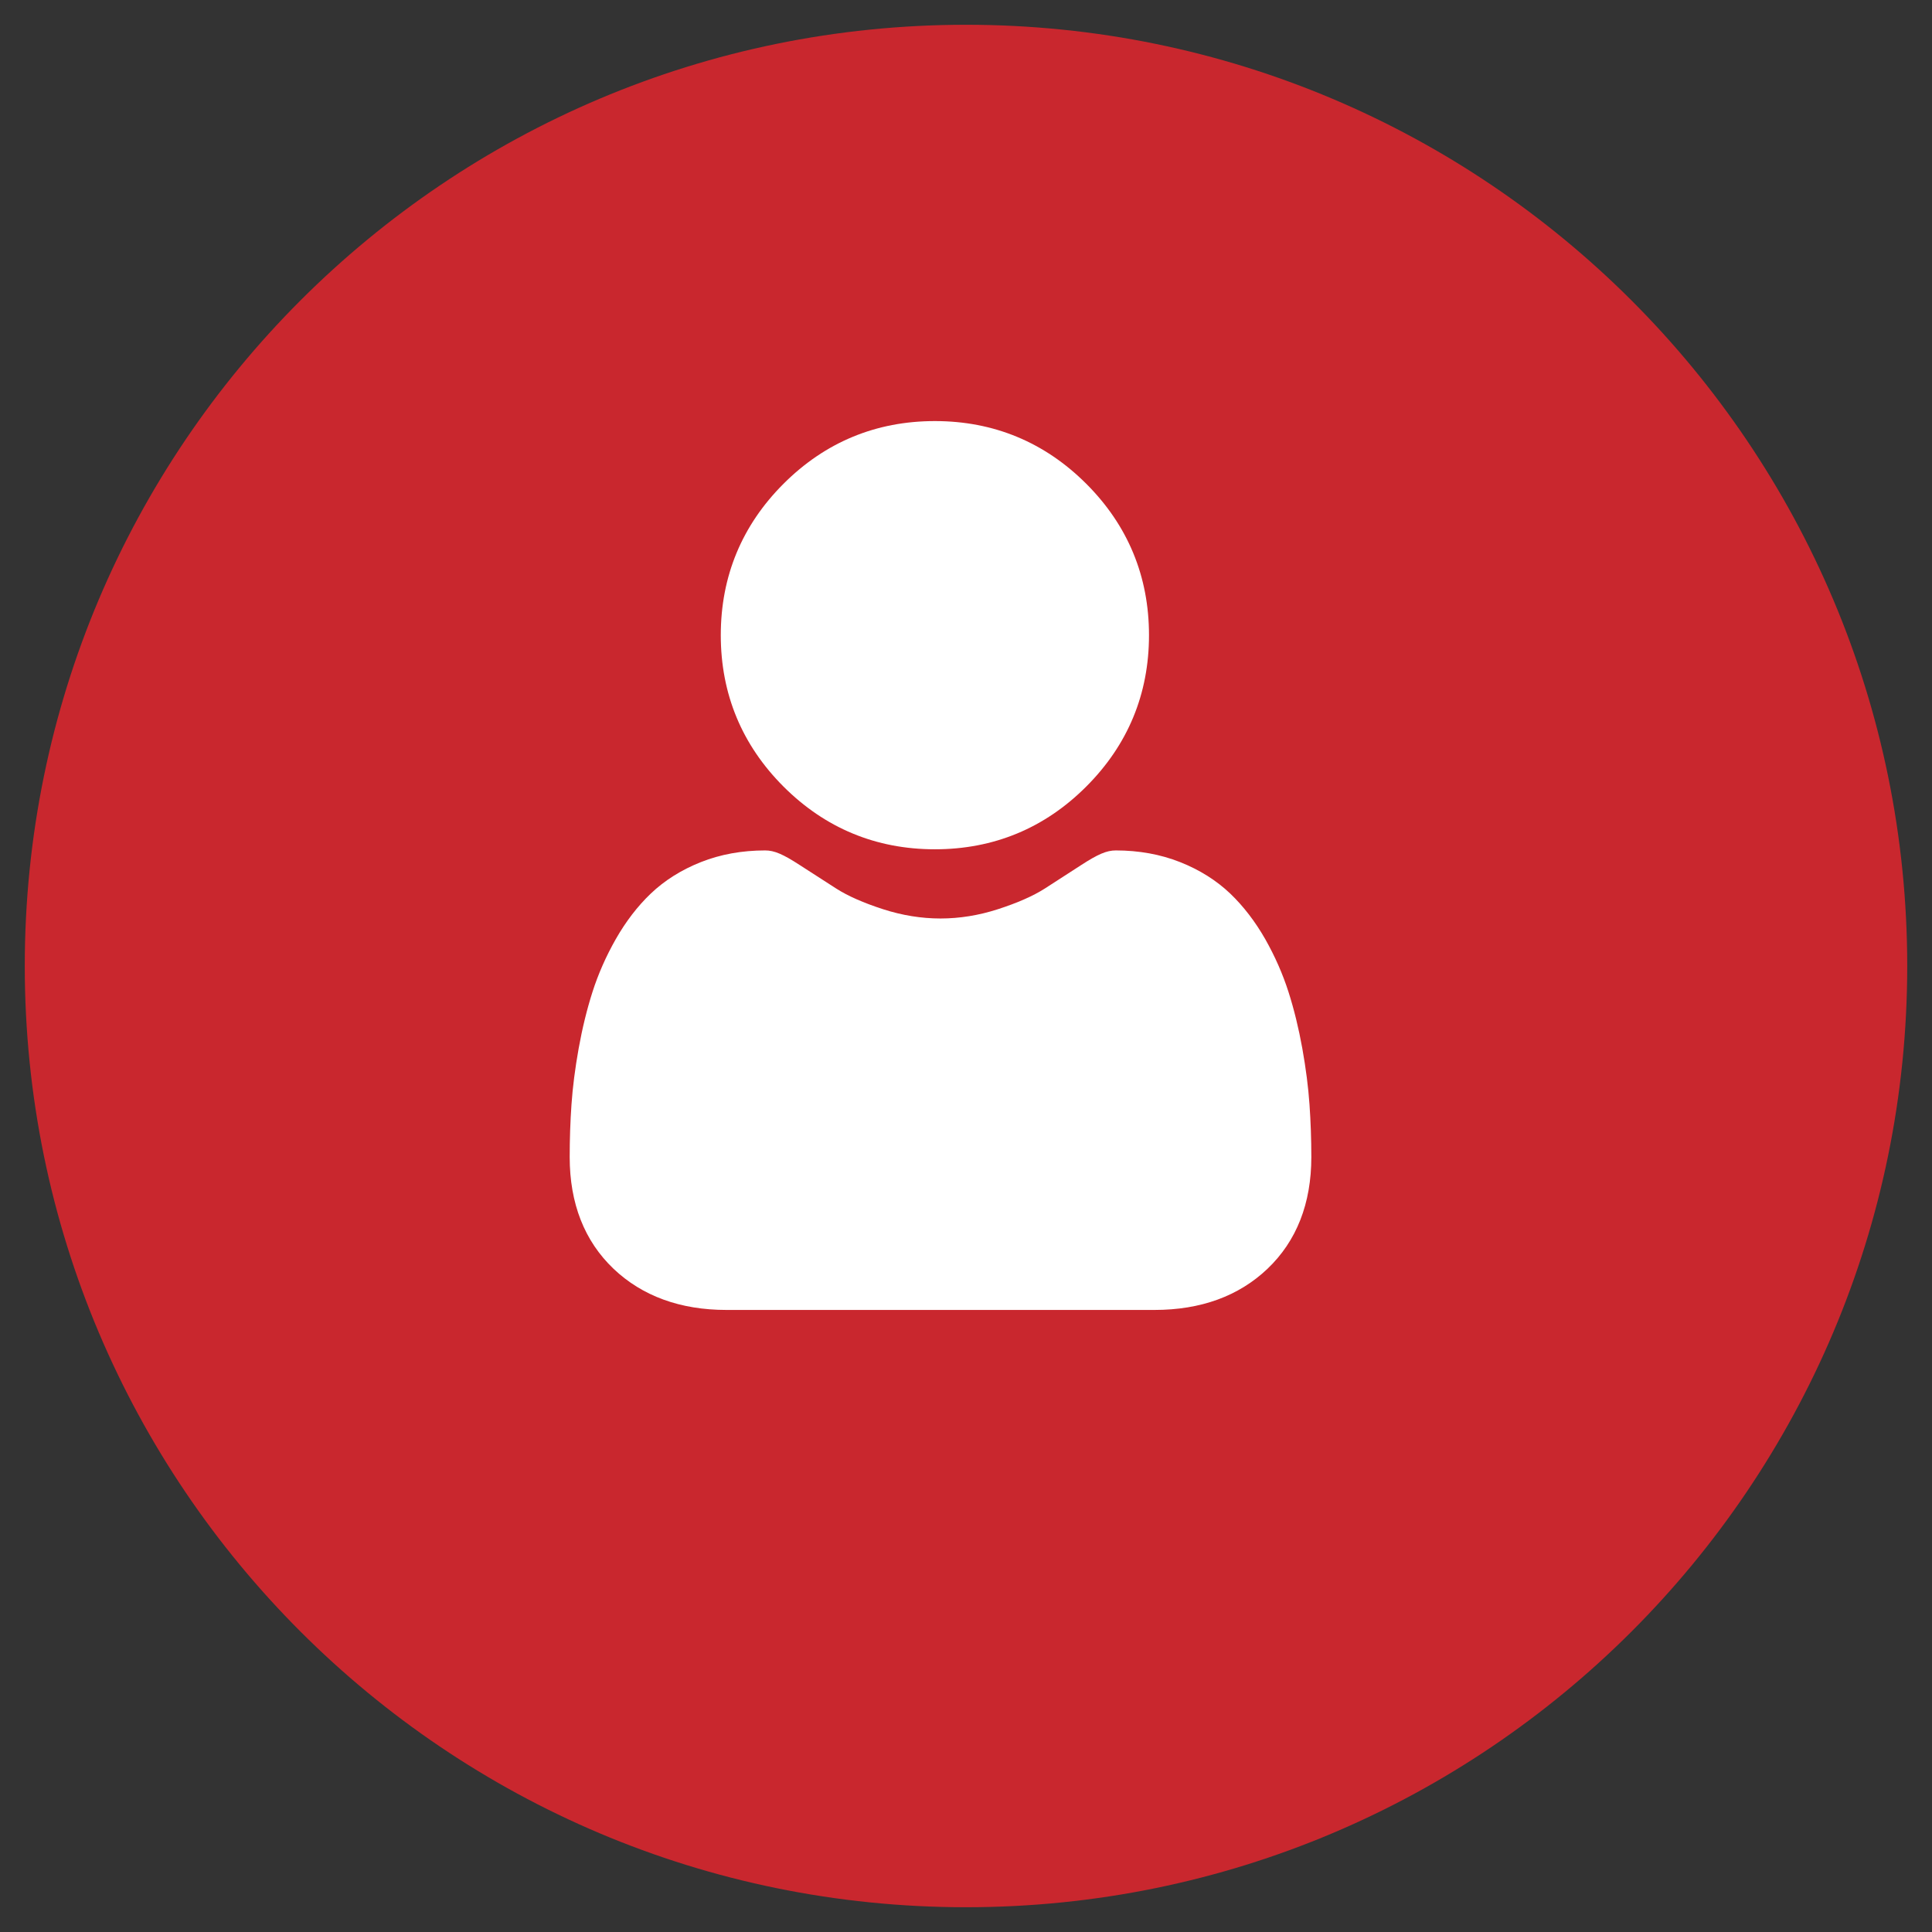 <?xml version="1.0" encoding="utf-8"?>
<svg width="39px" height="39px" viewBox="0 0 39 39" version="1.1" xmlns:xlink="http://www.w3.org/1999/xlink" xmlns="http://www.w3.org/2000/svg">
  <rect x="0" y="0" width="39" height="39" fill="#333333" stroke="none"/>
  <desc>Created with Lunacy</desc>
  <g id="Group-16" transform="translate(0.5 0.5)">
    <path d="M19 38C29.493 38 38 29.493 38 19C38 8.507 29.493 0 19 0C8.507 0 0 8.507 0 19C0 29.493 8.507 38 19 38Z" id="Oval" fill="#C9272E" fill-rule="evenodd" stroke="none" />
    <g id="001-user" transform="translate(11 8)">
      <path d="M4.322 8.644C5.509 8.644 6.538 8.218 7.378 7.377C8.218 6.537 8.644 5.509 8.644 4.322C8.644 3.134 8.218 2.106 7.378 1.266C6.537 0.426 5.509 0 4.322 0C3.134 0 2.106 0.426 1.266 1.266C0.426 2.106 0 3.134 0 4.322C0 5.509 0.426 6.537 1.266 7.378C2.107 8.218 3.135 8.644 4.322 8.644Z" transform="translate(3.05 0)" id="Path" fill="#FFFFFF" fill-rule="evenodd" stroke="none" />
      <path d="M14.934 5.13C14.91 4.781 14.861 4.399 14.789 3.997C14.716 3.591 14.622 3.207 14.51 2.857C14.394 2.494 14.236 2.136 14.042 1.793C13.839 1.437 13.602 1.128 13.335 0.872C13.056 0.606 12.715 0.391 12.32 0.235C11.926 0.079 11.49 0 11.024 0C10.841 0 10.664 0.075 10.321 0.298C10.111 0.435 9.865 0.594 9.59 0.77C9.355 0.92 9.036 1.06 8.643 1.187C8.259 1.311 7.87 1.374 7.485 1.374C7.1 1.374 6.711 1.311 6.327 1.187C5.934 1.06 5.615 0.92 5.381 0.77C5.108 0.596 4.862 0.437 4.648 0.298C4.306 0.075 4.129 0 3.946 0C3.479 0 3.044 0.079 2.65 0.235C2.256 0.391 1.914 0.606 1.635 0.873C1.368 1.128 1.131 1.438 0.929 1.793C0.734 2.136 0.576 2.494 0.46 2.857C0.348 3.207 0.254 3.591 0.181 3.997C0.109 4.399 0.06 4.78 0.036 5.131C0.012 5.474 0 5.83 0 6.19C0 7.127 0.298 7.885 0.885 8.445C1.465 8.996 2.232 9.276 3.165 9.276L11.805 9.276C12.739 9.276 13.506 8.997 14.086 8.445C14.673 7.886 14.971 7.127 14.971 6.19C14.971 5.829 14.958 5.472 14.934 5.13L14.934 5.13Z" transform="translate(0 8.667)" id="Path" fill="#FFFFFF" fill-rule="evenodd" stroke="none" />
    </g>
  </g>
</svg>